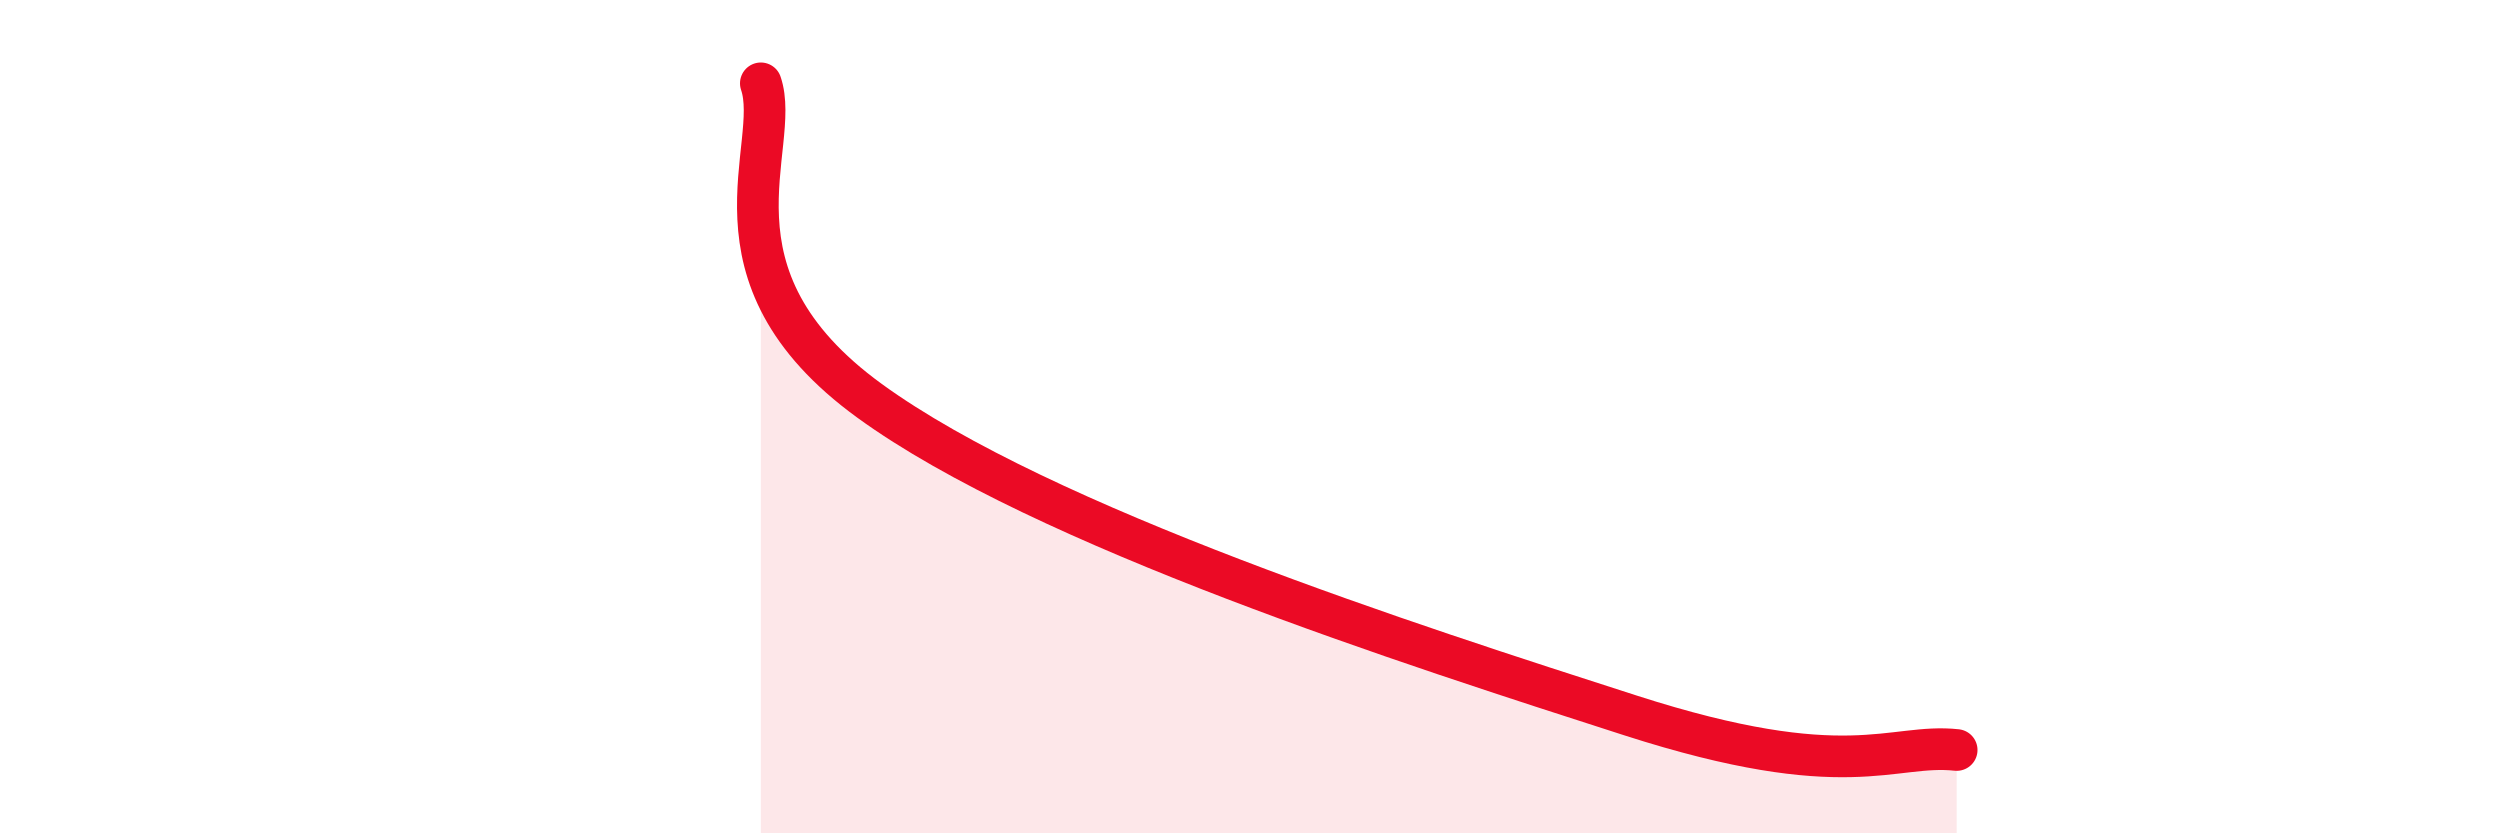 
    <svg width="60" height="20" viewBox="0 0 60 20" xmlns="http://www.w3.org/2000/svg">
      <path
        d="M 18.26,2 C 18.78,3.52 16.7,6.59 20.87,9.62 C 25.04,12.65 33.91,15.49 39.13,17.17 C 44.35,18.85 45.39,17.83 46.96,18L46.96 20L18.26 20Z"
        fill="#EB0A25"
        opacity="0.1"
        stroke-linecap="round"
        stroke-linejoin="round"
      />
      <path
        d="M 18.26,2 C 18.78,3.52 16.7,6.59 20.87,9.62 C 25.04,12.65 33.91,15.49 39.13,17.17 C 44.35,18.85 45.39,17.83 46.96,18"
        stroke="#EB0A25"
        stroke-width="1"
        fill="none"
        stroke-linecap="round"
        stroke-linejoin="round"
      />
    </svg>
  
